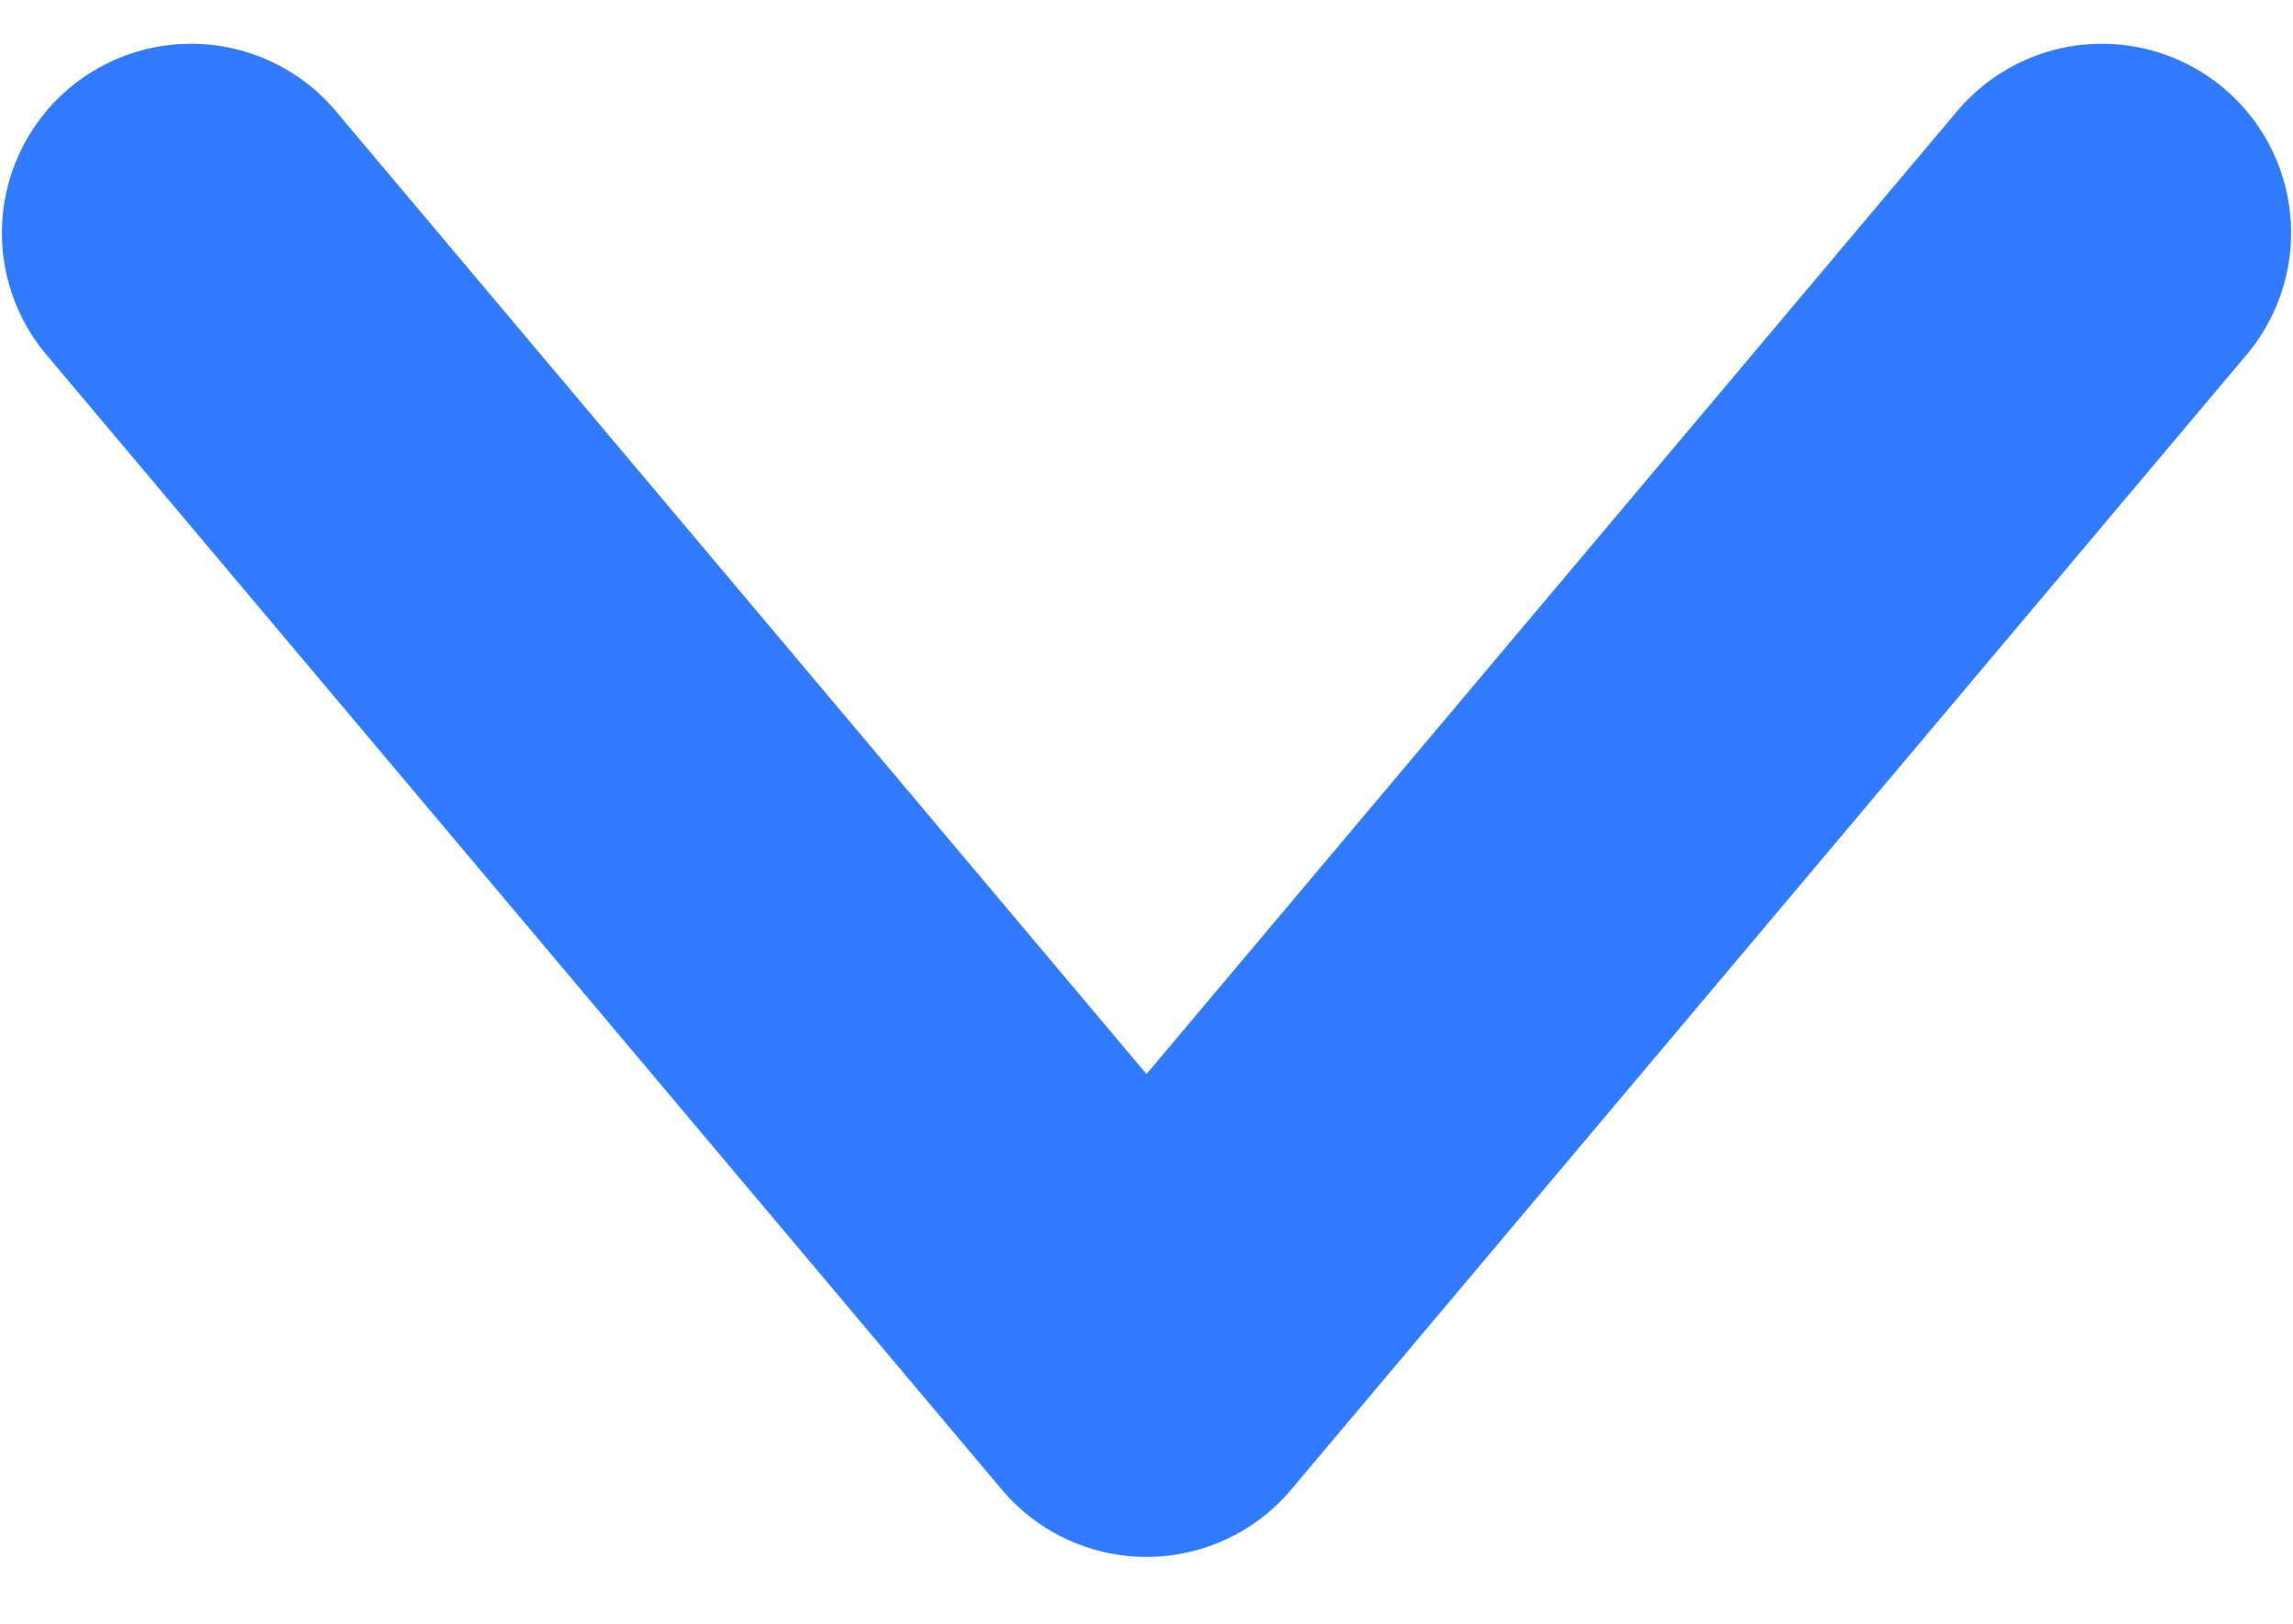 <svg width="24" height="17" viewBox="0 0 24 17" fill="none" xmlns="http://www.w3.org/2000/svg">
<path d="M22 2.438L12 14.319L2 2.438" stroke="#317BFF" stroke-width="3.96" stroke-linecap="round" stroke-linejoin="round"/>
</svg>
